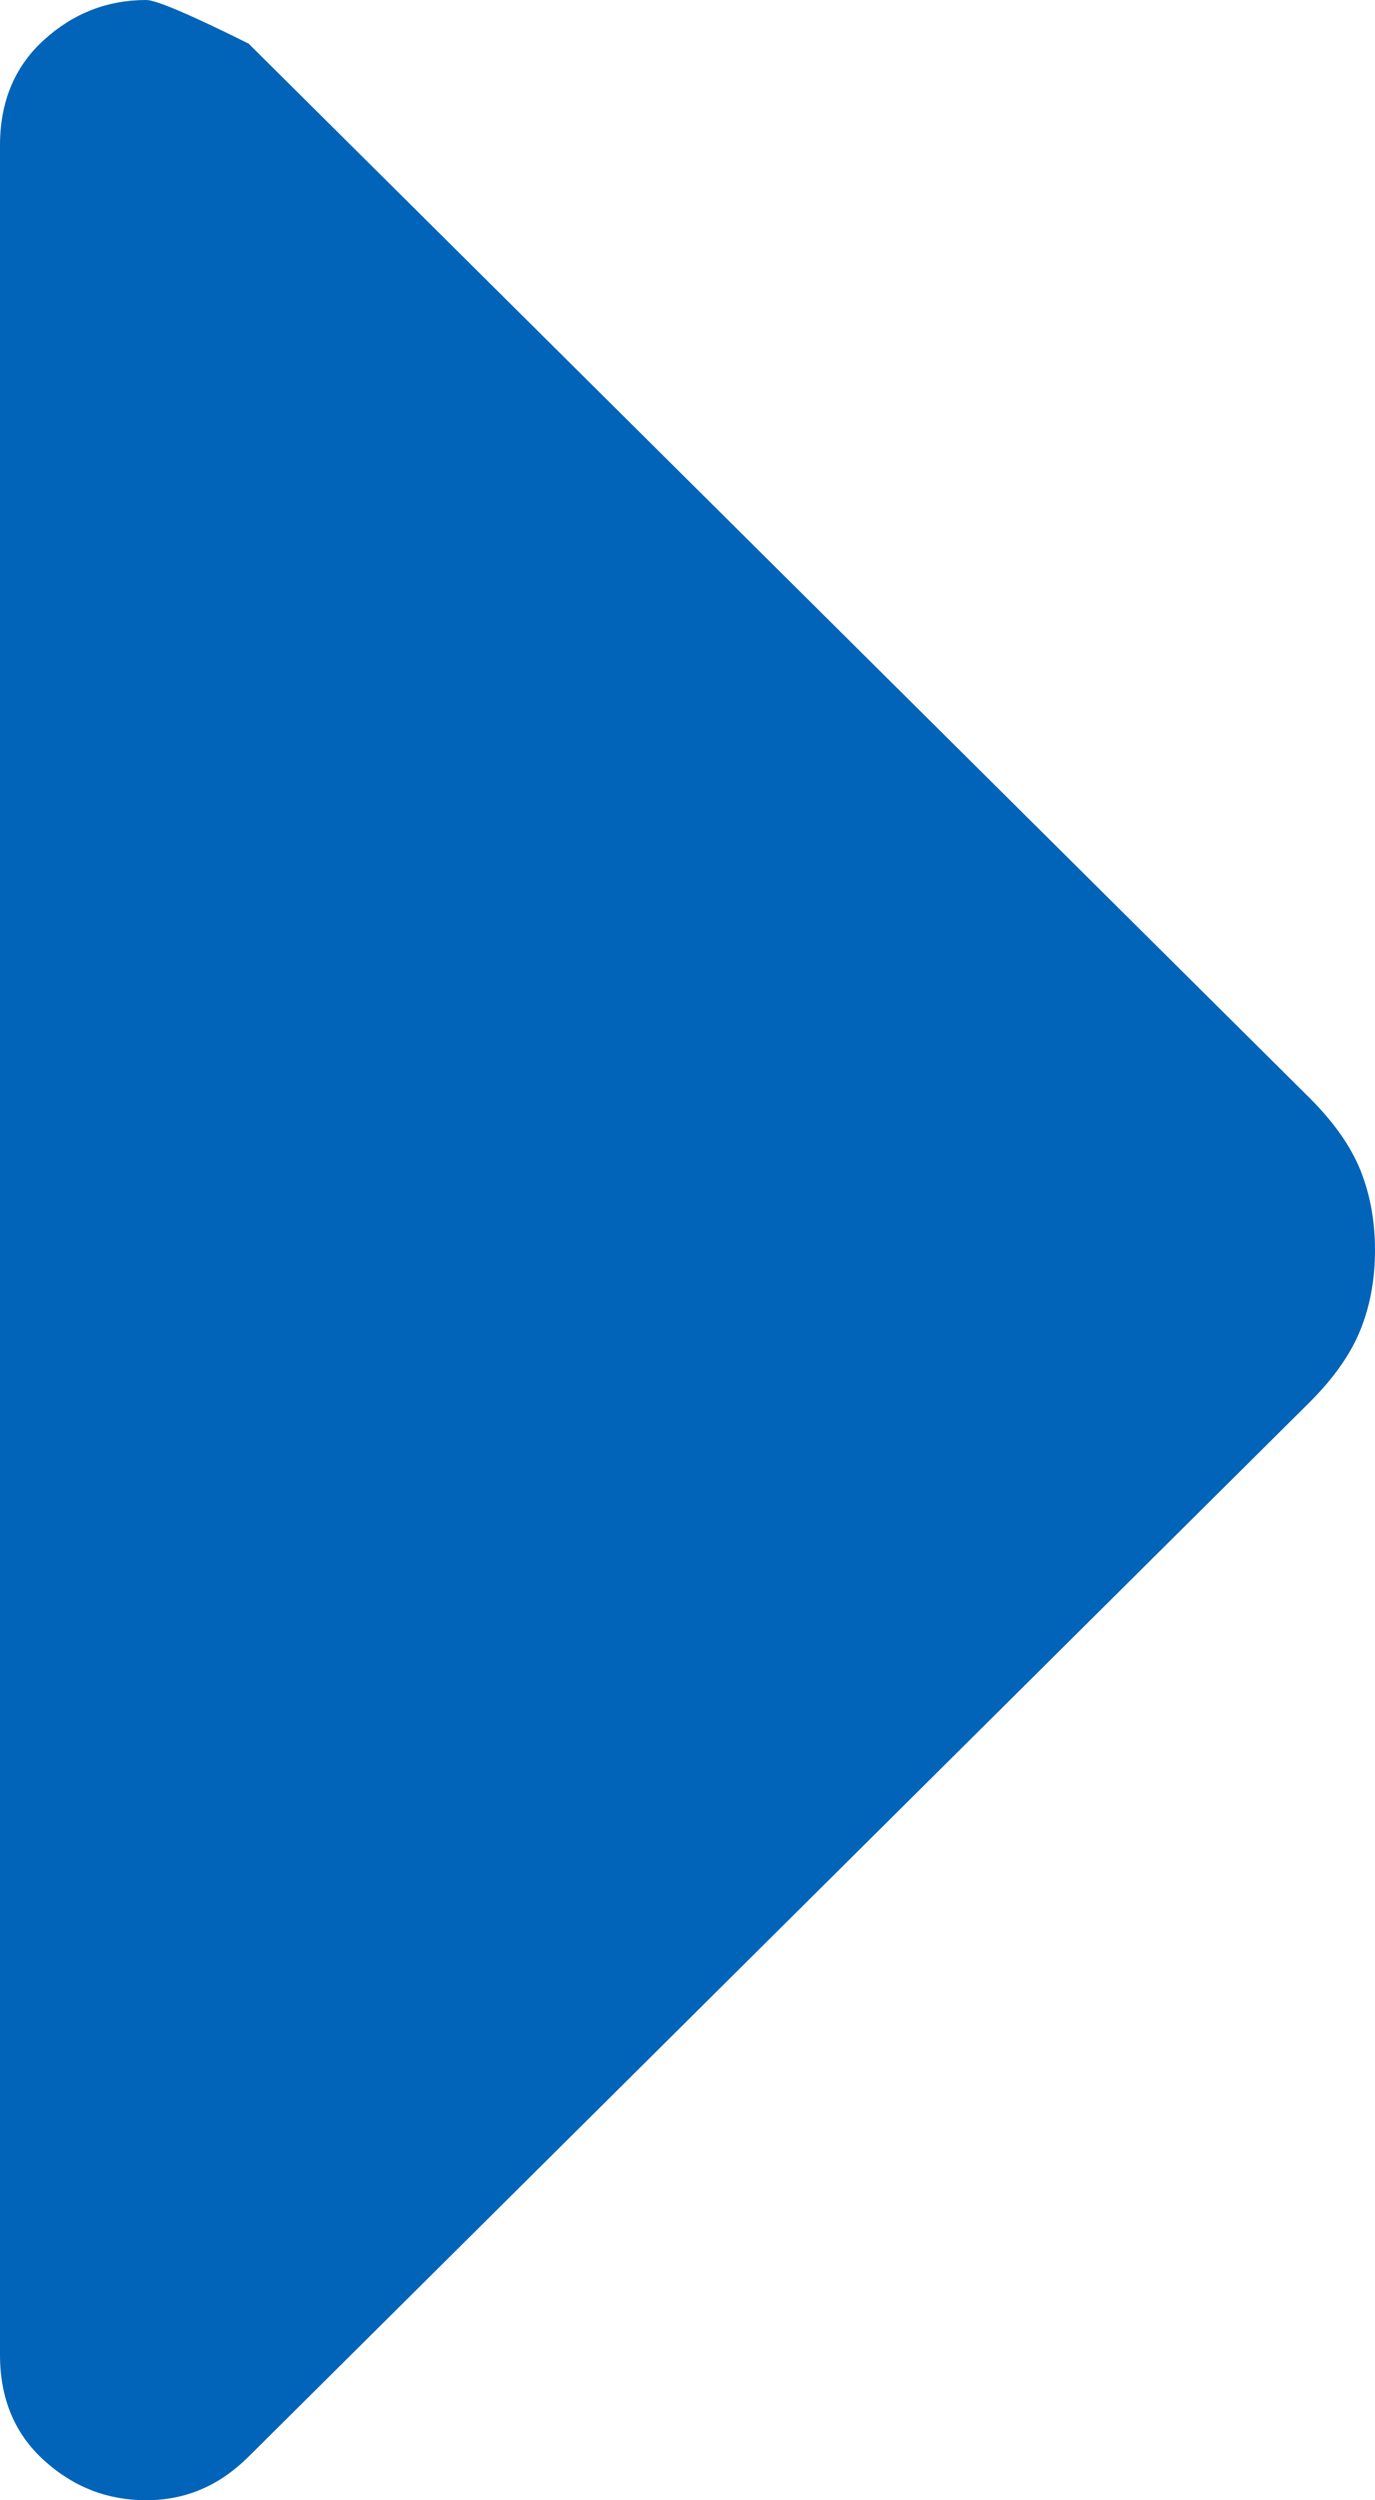 <svg width="11" height="20" viewBox="0 0 11 20" fill="none" xmlns="http://www.w3.org/2000/svg">
<path d="M1.17 20C0.858 20 0.585 19.893 0.351 19.68C0.117 19.467 0 19.186 0 18.837V1.163C0 0.814 0.117 0.533 0.351 0.32C0.585 0.107 0.858 0 1.17 0C1.248 0 1.521 0.116 1.989 0.349L10.473 8.779C10.668 8.973 10.805 9.167 10.883 9.36C10.961 9.554 11 9.767 11 10C11 10.233 10.961 10.446 10.883 10.639C10.805 10.833 10.668 11.027 10.473 11.221L1.989 19.651C1.872 19.767 1.746 19.855 1.609 19.913C1.473 19.971 1.326 20 1.17 20Z" fill="#0264B9"/>
</svg>

